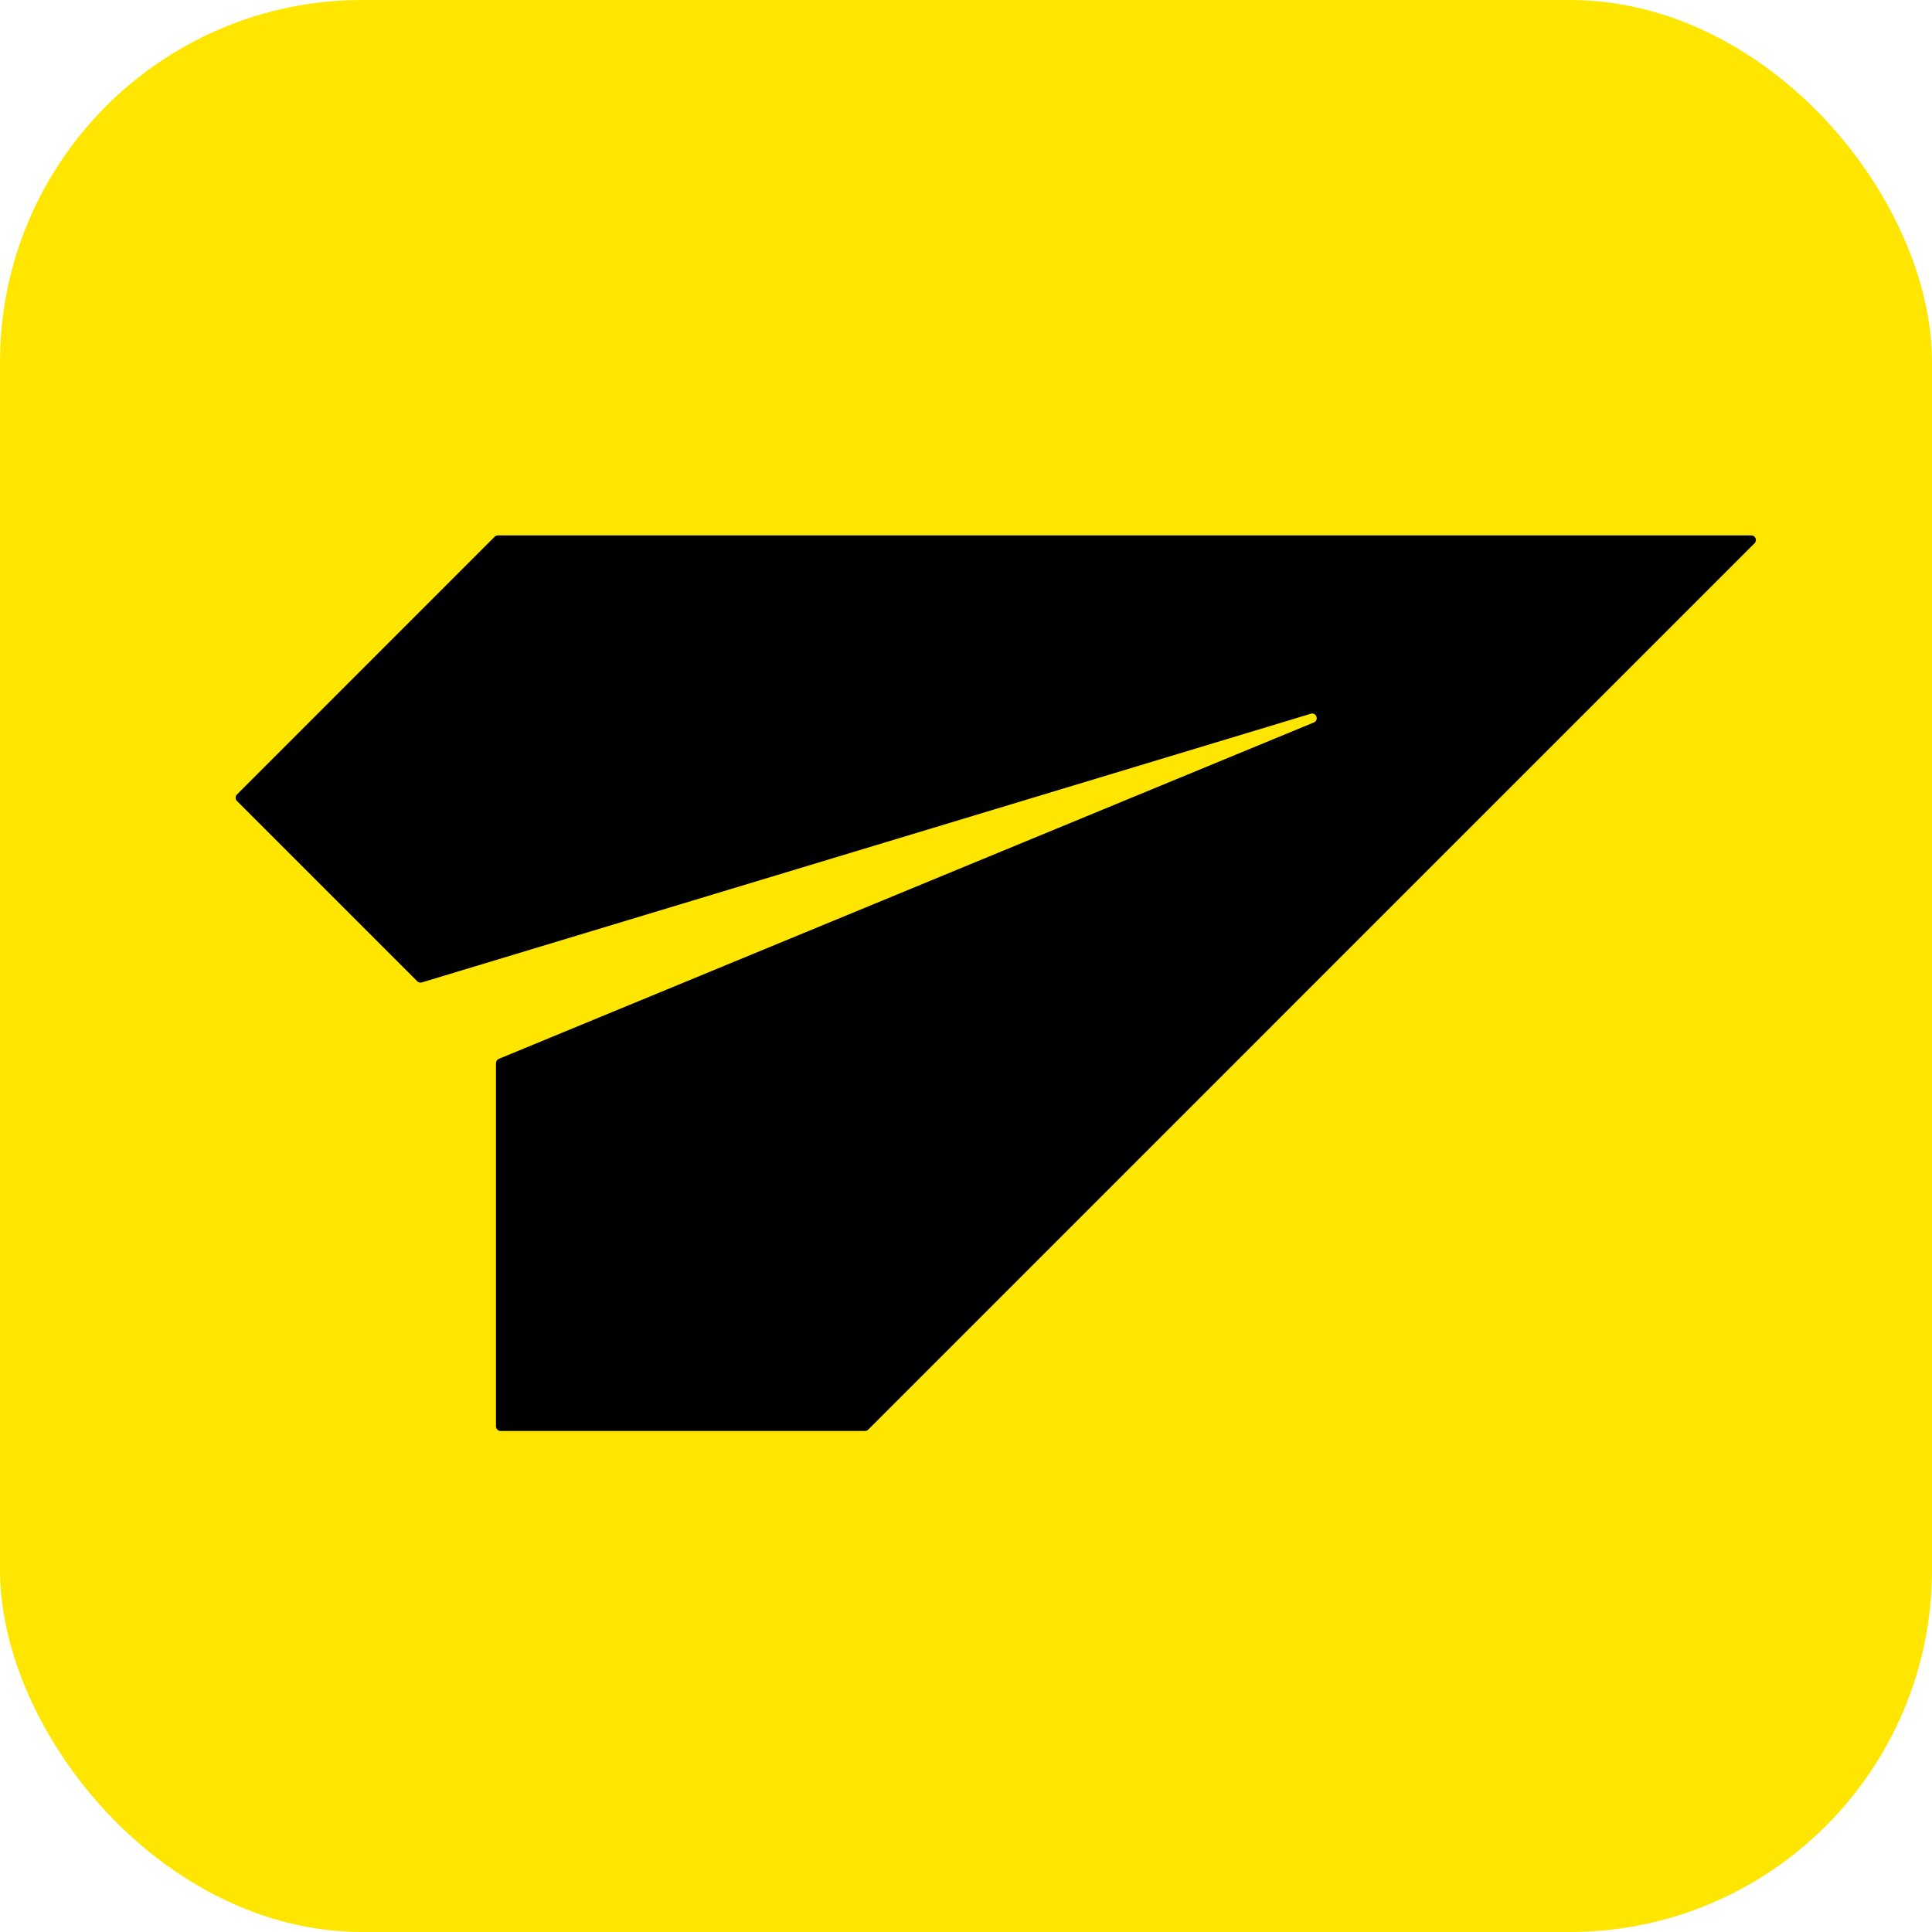 <?xml version="1.0" encoding="UTF-8"?> <svg xmlns="http://www.w3.org/2000/svg" width="32" height="32" viewBox="0 0 32 32" fill="none"><g clip-path="url(#clip0_535_16)"><rect width="32" height="32" rx="6" fill="#FFE600"></rect><path d="M29.061 8.998L14.381 23.679C14.367 23.693 14.348 23.701 14.328 23.701H8.291C8.249 23.701 8.215 23.667 8.215 23.625V17.608C8.215 17.577 8.234 17.549 8.262 17.538L21.762 11.966C21.851 11.929 21.803 11.794 21.711 11.822L6.987 16.272C6.96 16.28 6.931 16.273 6.911 16.253L3.925 13.267C3.895 13.237 3.895 13.188 3.925 13.159L8.193 8.89C8.207 8.876 8.227 8.868 8.247 8.868H29.007C29.075 8.868 29.109 8.95 29.061 8.998L29.061 8.998Z" fill="black"></path></g><defs><clipPath id="clip0_535_16"><rect width="32" height="32" fill="white"></rect></clipPath></defs></svg> 